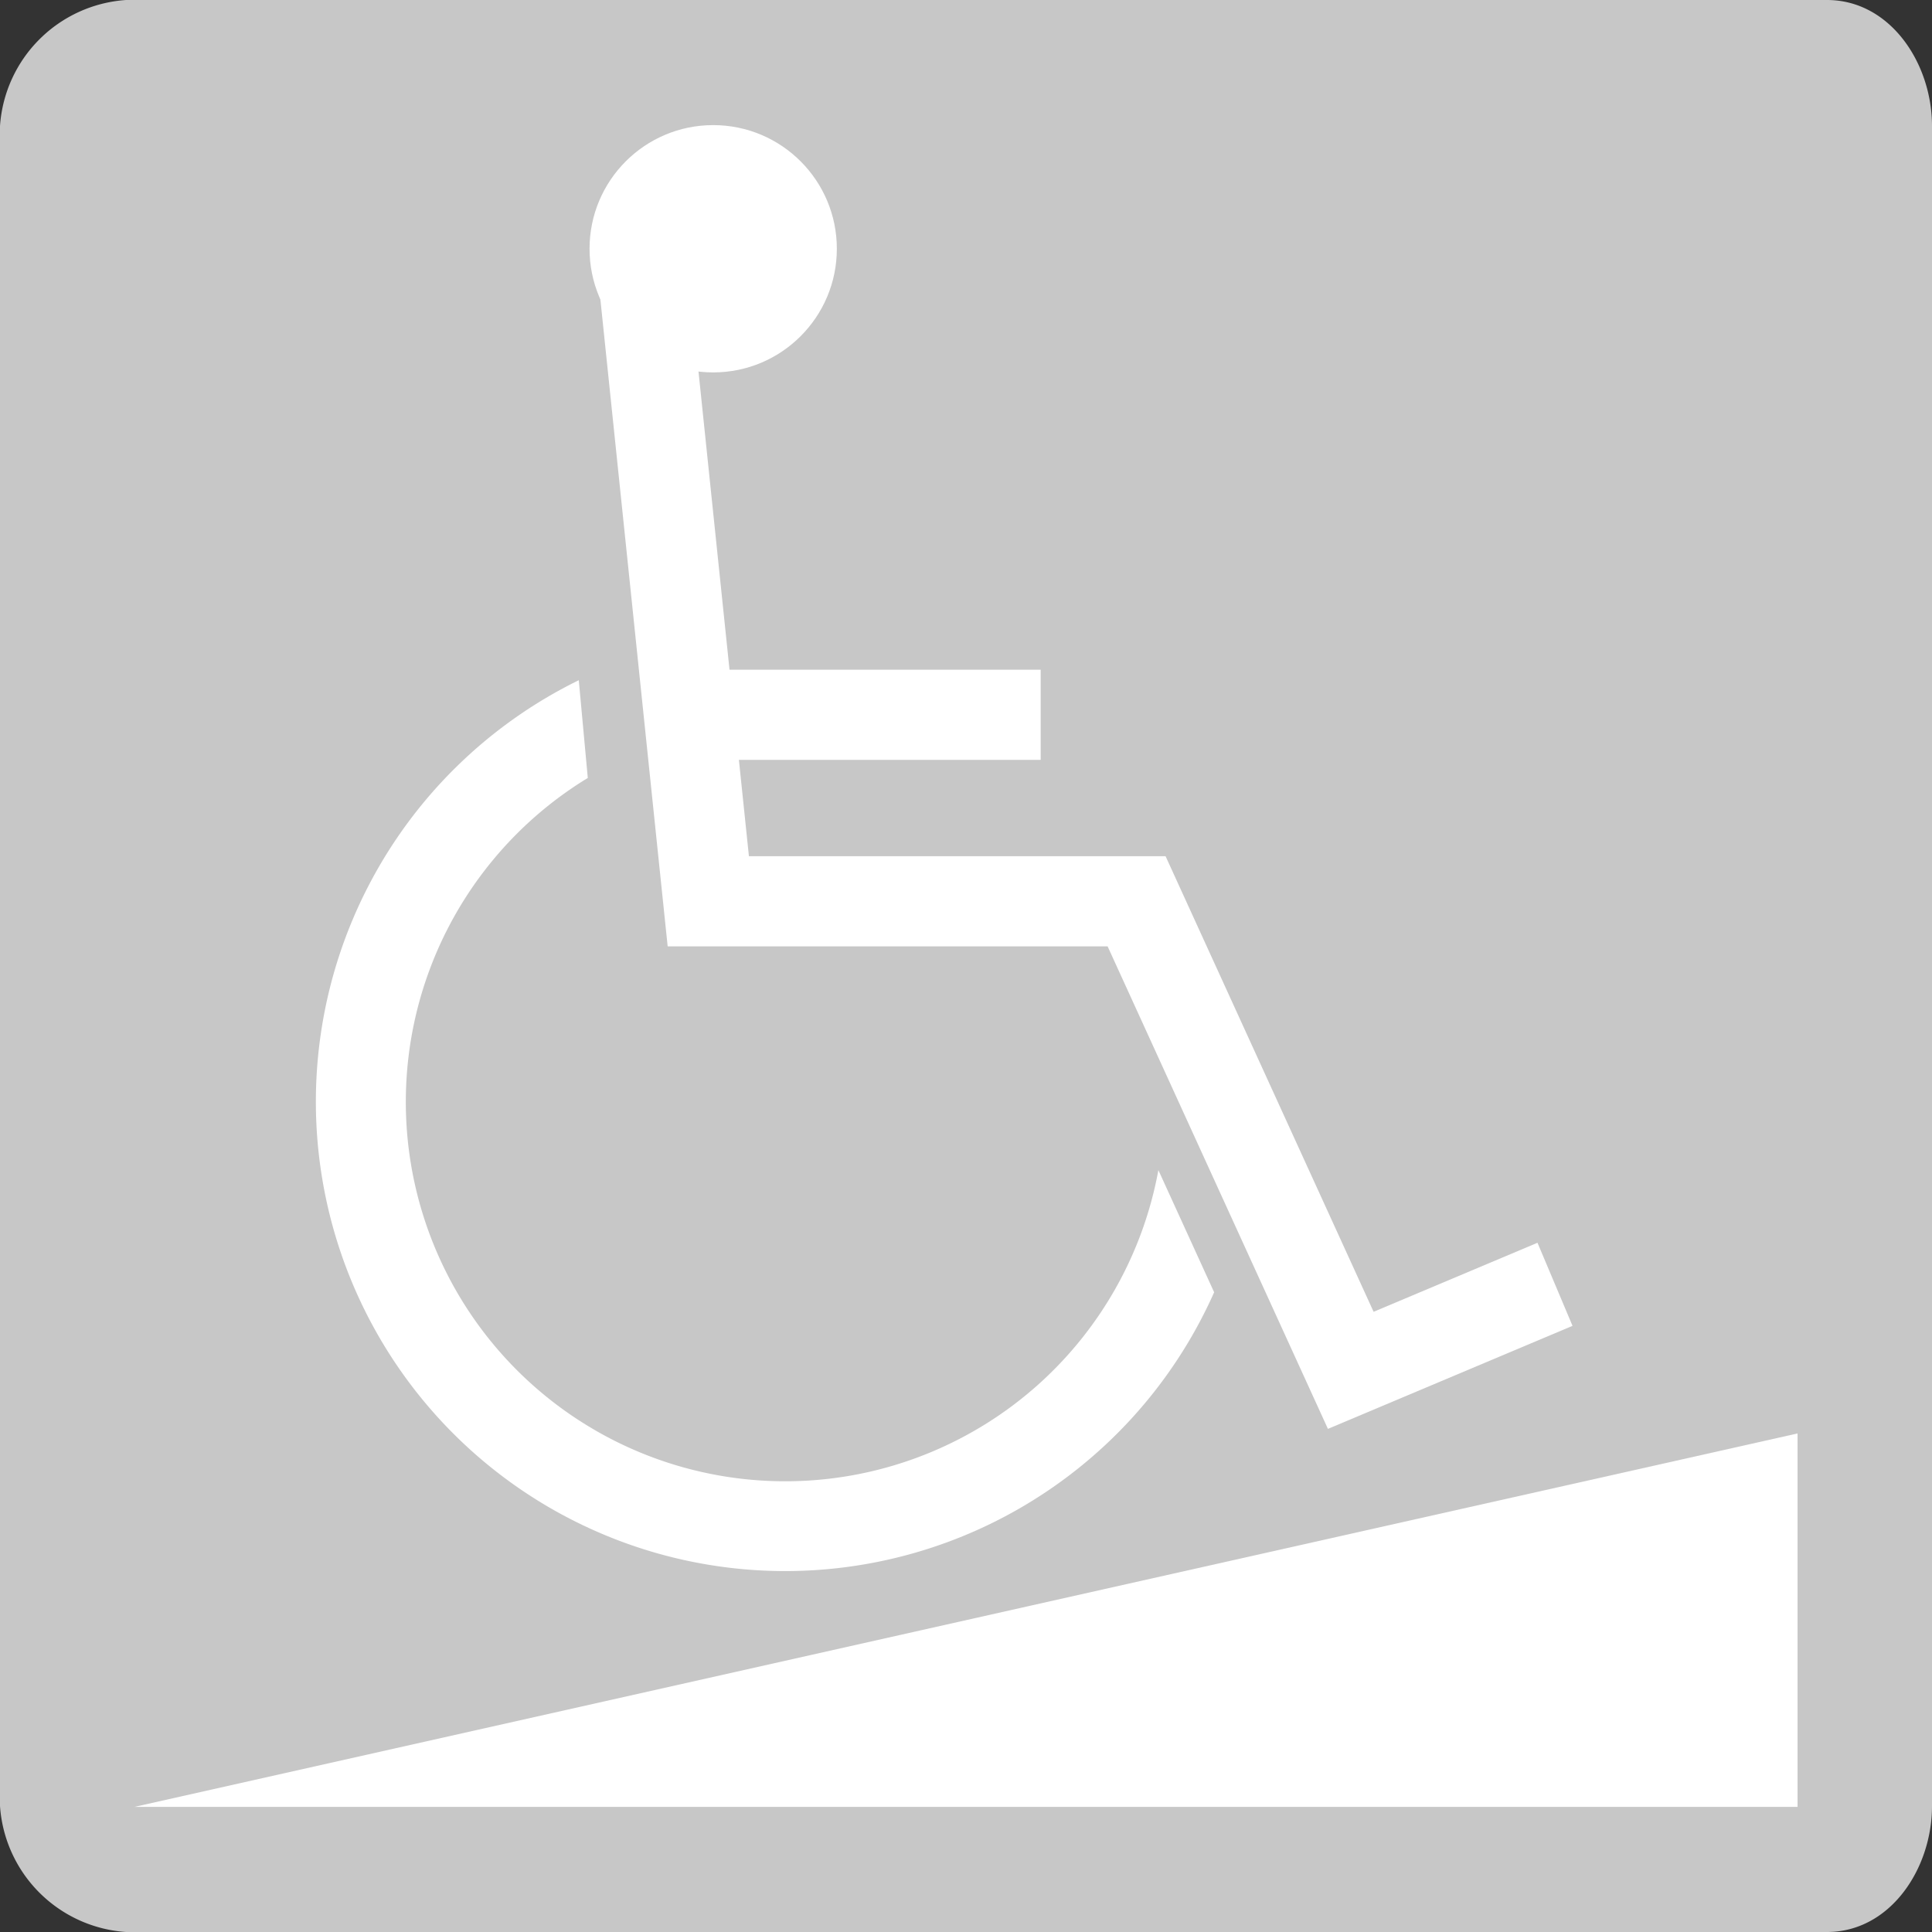 <svg xmlns="http://www.w3.org/2000/svg" viewBox="0 0 75 75">
  <rect x="0" y="0" width="75" height="75" fill="#333333" stroke="none"/>
  <defs>
    <style>
      .a {
        fill: #c7c7c7;
      }

      .b {
        fill: #fff;
      }
    </style>
  </defs>
  <g>
    <path class="a" d="M4.891,75A5.261,5.261,0,0,1,0,70.108V4.891A5.261,5.261,0,0,1,4.891,0H70.924C73.37,0,75,2.446,75,4.891V70.108C75,72.554,73.37,75,70.924,75Z"/>
    <g>
      <polygon class="b" points="5.219 70.143 69.781 70.143 69.781 55.646 5.219 70.143"/>
      <polygon class="b" points="51.55 55.469 42.998 36.739 25.919 36.739 23.179 10.395 26.659 10.034 29.073 33.239 45.248 33.239 53.323 50.924 59.685 48.244 61.045 51.469 51.55 55.469"/>
      <rect class="b" x="26.742" y="25.998" width="13.657" height="3.5"/>
      <circle class="b" cx="27.686" cy="9.657" r="4.8"/>
      <path class="b" d="M44.968,45.424A14.727,14.727,0,1,1,22.818,30.2l-.35-3.794a18.22,18.22,0,1,0,24.665,23.76Z"/>
    </g>
  </g>
</svg>
